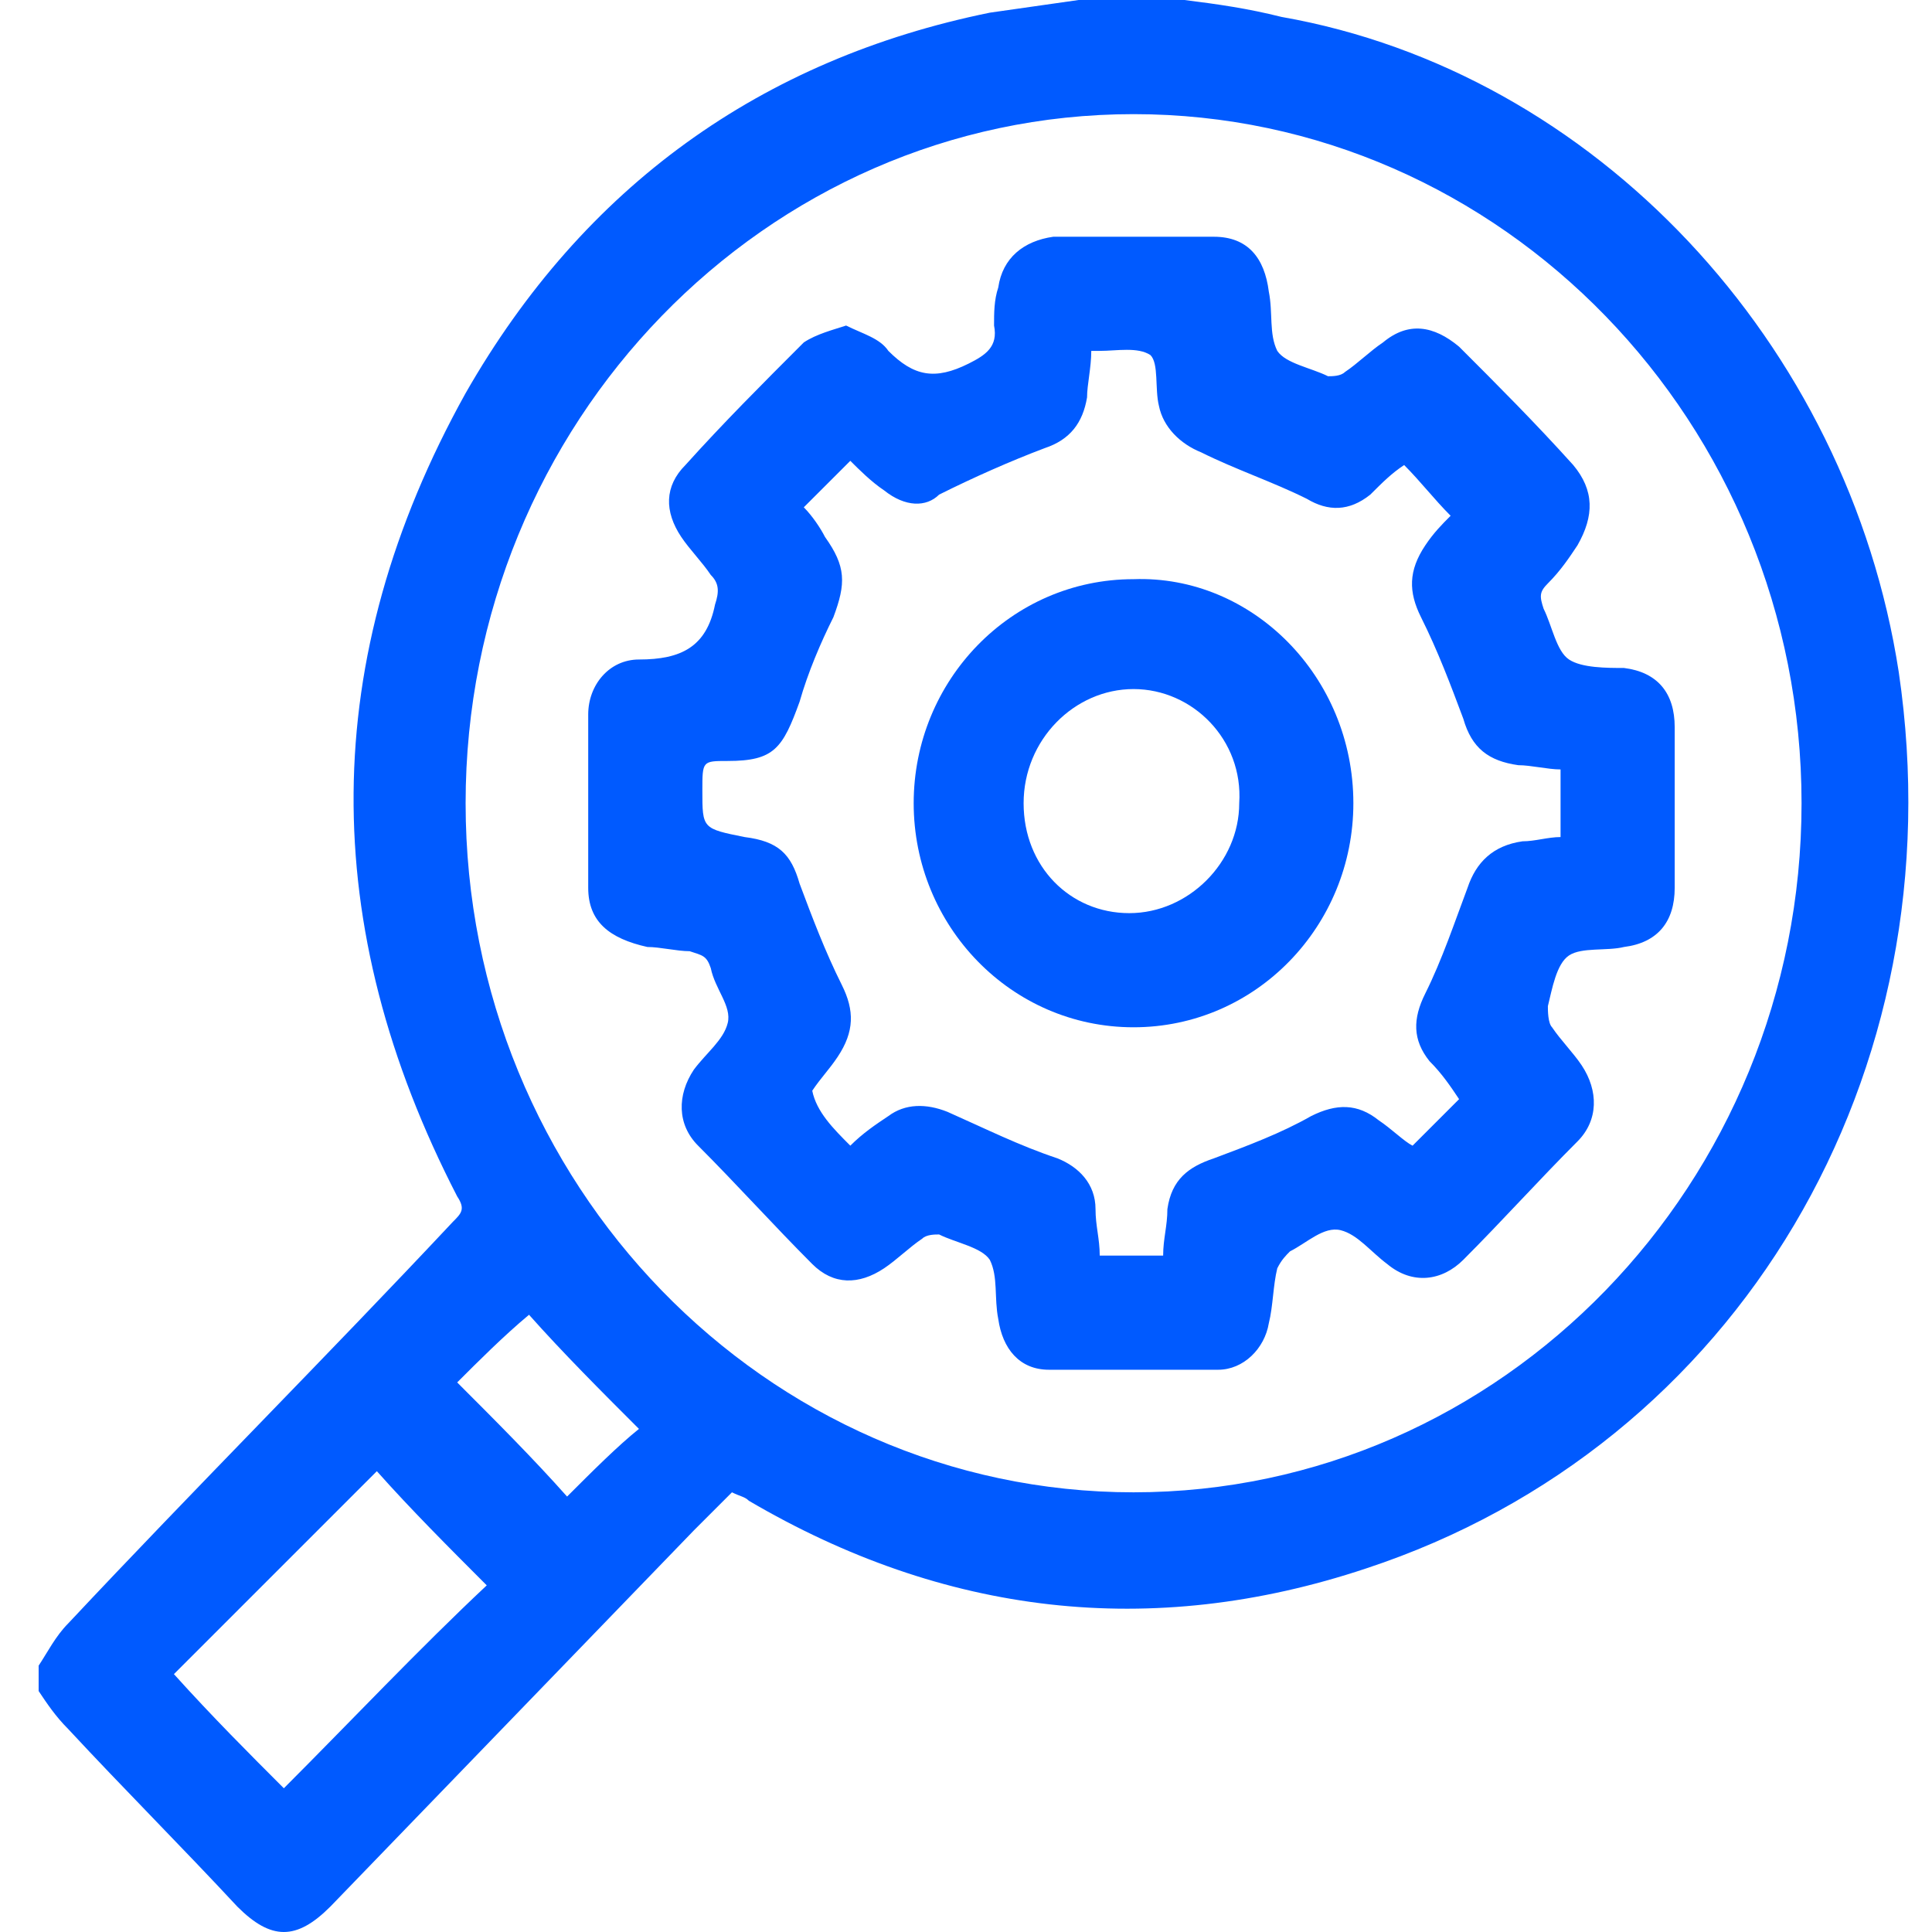 <svg width="50" height="50" viewBox="0 0 50 50" fill="none" xmlns="http://www.w3.org/2000/svg">
<path d="M11.832 35.777C12.816 36.761 13.801 37.746 14.676 38.731C15.333 38.074 15.989 37.418 16.536 36.98C15.551 35.996 14.567 35.011 13.691 34.026C13.035 34.573 12.379 35.23 11.832 35.777ZM7.346 46.28C9.096 44.529 10.847 42.67 12.597 41.029C11.613 40.044 10.628 39.059 9.753 38.074C8.002 39.825 6.252 41.575 4.501 43.326C5.486 44.42 6.47 45.405 7.346 46.28ZM29.337 38.621C38.856 38.621 46.624 30.635 46.624 20.788C46.624 10.941 38.856 2.954 29.337 2.954C19.818 2.954 12.05 10.941 12.05 20.788C12.05 30.635 19.818 38.621 29.337 38.621ZM30.65 0C31.525 0.109 32.291 0.219 33.166 0.438C41.263 1.86 47.827 8.862 49.14 17.396C50.672 27.79 44.983 37.418 35.355 40.591C29.775 42.451 24.414 41.794 19.381 38.84C19.271 38.731 19.162 38.731 18.943 38.621C18.615 38.95 18.287 39.278 17.958 39.606C14.786 42.888 11.722 46.061 8.549 49.343C7.674 50.219 7.018 50.219 6.142 49.343C4.72 47.812 3.188 46.28 1.766 44.748C1.438 44.42 1.219 44.092 1 43.764V43.107C1.219 42.779 1.438 42.341 1.766 42.013C5.048 38.512 8.44 35.12 11.722 31.619C11.941 31.4 12.05 31.291 11.832 30.963C8.221 23.961 8.221 17.068 12.05 10.175C15.114 4.814 19.709 1.532 25.617 0.328C26.383 0.219 27.149 0.109 27.915 0L30.65 0Z" fill="#005AFF"/>
<path d="M22.006 29.65C22.334 29.322 22.663 29.103 22.991 28.884C23.428 28.556 23.975 28.556 24.522 28.775C25.507 29.212 26.382 29.65 27.367 29.978C27.914 30.197 28.352 30.635 28.352 31.291C28.352 31.729 28.461 32.057 28.461 32.495H30.102C30.102 32.057 30.212 31.729 30.212 31.291C30.321 30.525 30.759 30.197 31.415 29.978C32.291 29.65 33.166 29.322 33.932 28.884C34.588 28.556 35.135 28.556 35.682 28.994C36.01 29.212 36.339 29.541 36.557 29.65C36.995 29.212 37.323 28.884 37.761 28.446C37.542 28.118 37.323 27.79 36.995 27.462C36.557 26.915 36.557 26.368 36.886 25.711C37.323 24.836 37.651 23.851 37.98 22.976C38.199 22.32 38.636 21.882 39.402 21.773C39.73 21.773 40.059 21.663 40.387 21.663V19.913C40.059 19.913 39.621 19.803 39.293 19.803C38.527 19.694 38.089 19.366 37.87 18.6C37.542 17.724 37.214 16.849 36.776 15.974C36.448 15.317 36.448 14.77 36.886 14.114C37.105 13.786 37.323 13.567 37.542 13.348C37.105 12.91 36.776 12.473 36.339 12.035C36.01 12.254 35.792 12.473 35.463 12.801C34.916 13.239 34.369 13.239 33.822 12.91C32.947 12.473 31.962 12.145 31.087 11.707C30.54 11.488 30.102 11.05 29.993 10.503C29.884 10.066 29.993 9.409 29.774 9.19C29.446 8.972 28.899 9.081 28.461 9.081C28.352 9.081 28.352 9.081 28.242 9.081C28.242 9.519 28.133 9.956 28.133 10.284C28.023 10.941 27.695 11.379 27.039 11.597C26.164 11.926 25.179 12.363 24.304 12.801C23.975 13.129 23.428 13.129 22.881 12.691C22.553 12.473 22.225 12.145 22.006 11.926C21.568 12.363 21.24 12.691 20.802 13.129C21.021 13.348 21.24 13.676 21.35 13.895C21.897 14.661 21.897 15.098 21.568 15.974C21.24 16.63 20.912 17.396 20.693 18.162C20.256 19.366 20.037 19.694 18.833 19.694C18.177 19.694 18.177 19.694 18.177 20.46C18.177 21.444 18.177 21.444 19.271 21.663C20.146 21.773 20.474 22.101 20.693 22.867C21.021 23.742 21.35 24.617 21.787 25.492C22.115 26.149 22.115 26.696 21.678 27.352C21.459 27.681 21.24 27.899 21.021 28.228C21.131 28.775 21.568 29.212 22.006 29.65ZM21.897 8.425C22.334 8.643 22.772 8.753 22.991 9.081C23.647 9.737 24.194 9.847 25.07 9.409C25.507 9.19 25.835 8.972 25.726 8.425C25.726 8.096 25.726 7.768 25.835 7.44C25.945 6.674 26.492 6.236 27.258 6.127C28.68 6.127 30.102 6.127 31.415 6.127C32.291 6.127 32.728 6.674 32.837 7.549C32.947 8.096 32.837 8.643 33.056 9.081C33.275 9.409 33.932 9.519 34.369 9.737C34.479 9.737 34.697 9.737 34.807 9.628C35.135 9.409 35.463 9.081 35.792 8.862C36.448 8.315 37.105 8.425 37.761 8.972C38.746 9.956 39.73 10.941 40.715 12.035C41.262 12.691 41.262 13.348 40.824 14.114C40.606 14.442 40.387 14.77 40.059 15.098C39.84 15.317 39.84 15.427 39.949 15.755C40.168 16.193 40.277 16.849 40.606 17.068C40.934 17.287 41.59 17.287 42.028 17.287C42.903 17.396 43.341 17.943 43.341 18.818C43.341 20.241 43.341 21.663 43.341 22.976C43.341 23.851 42.903 24.398 42.028 24.508C41.59 24.617 40.934 24.508 40.606 24.727C40.277 24.945 40.168 25.602 40.059 26.039C40.059 26.149 40.059 26.477 40.168 26.587C40.387 26.915 40.715 27.243 40.934 27.571C41.371 28.228 41.371 28.994 40.824 29.541C39.84 30.525 38.855 31.619 37.87 32.604C37.323 33.151 36.557 33.26 35.901 32.713C35.463 32.385 35.135 31.948 34.697 31.838C34.26 31.729 33.822 32.166 33.385 32.385C33.275 32.495 33.166 32.604 33.056 32.823C32.947 33.26 32.947 33.807 32.837 34.245C32.728 34.902 32.181 35.449 31.525 35.449C30.102 35.449 28.571 35.449 27.148 35.449C26.382 35.449 25.945 34.902 25.835 34.136C25.726 33.589 25.835 33.042 25.616 32.604C25.398 32.276 24.741 32.166 24.304 31.948C24.194 31.948 23.975 31.948 23.866 32.057C23.538 32.276 23.209 32.604 22.881 32.823C22.225 33.26 21.568 33.26 21.021 32.713C20.037 31.729 19.052 30.635 18.067 29.65C17.52 29.103 17.52 28.337 17.958 27.681C18.286 27.243 18.724 26.915 18.833 26.477C18.943 26.039 18.505 25.602 18.395 25.055C18.286 24.727 18.177 24.727 17.849 24.617C17.52 24.617 17.083 24.508 16.754 24.508C15.77 24.289 15.223 23.851 15.223 22.976C15.223 21.444 15.223 20.022 15.223 18.49C15.223 17.724 15.77 17.068 16.536 17.068C17.63 17.068 18.286 16.74 18.505 15.646C18.614 15.317 18.614 15.098 18.395 14.88C18.177 14.552 17.849 14.223 17.63 13.895C17.192 13.239 17.192 12.582 17.739 12.035C18.724 10.941 19.708 9.956 20.802 8.862C21.131 8.643 21.568 8.534 21.897 8.425Z" fill="#005AFF"/>
<path d="M29.336 17.833C27.804 17.833 26.491 19.146 26.491 20.787C26.491 22.428 27.695 23.632 29.226 23.632C30.758 23.632 32.071 22.319 32.071 20.787C32.18 19.146 30.867 17.833 29.336 17.833ZM35.025 20.787C35.025 23.96 32.509 26.586 29.336 26.586C26.163 26.586 23.646 23.96 23.646 20.787C23.646 17.614 26.163 14.989 29.336 14.989C32.399 14.879 35.025 17.505 35.025 20.787Z" fill="#005AFF"/>
</svg>
